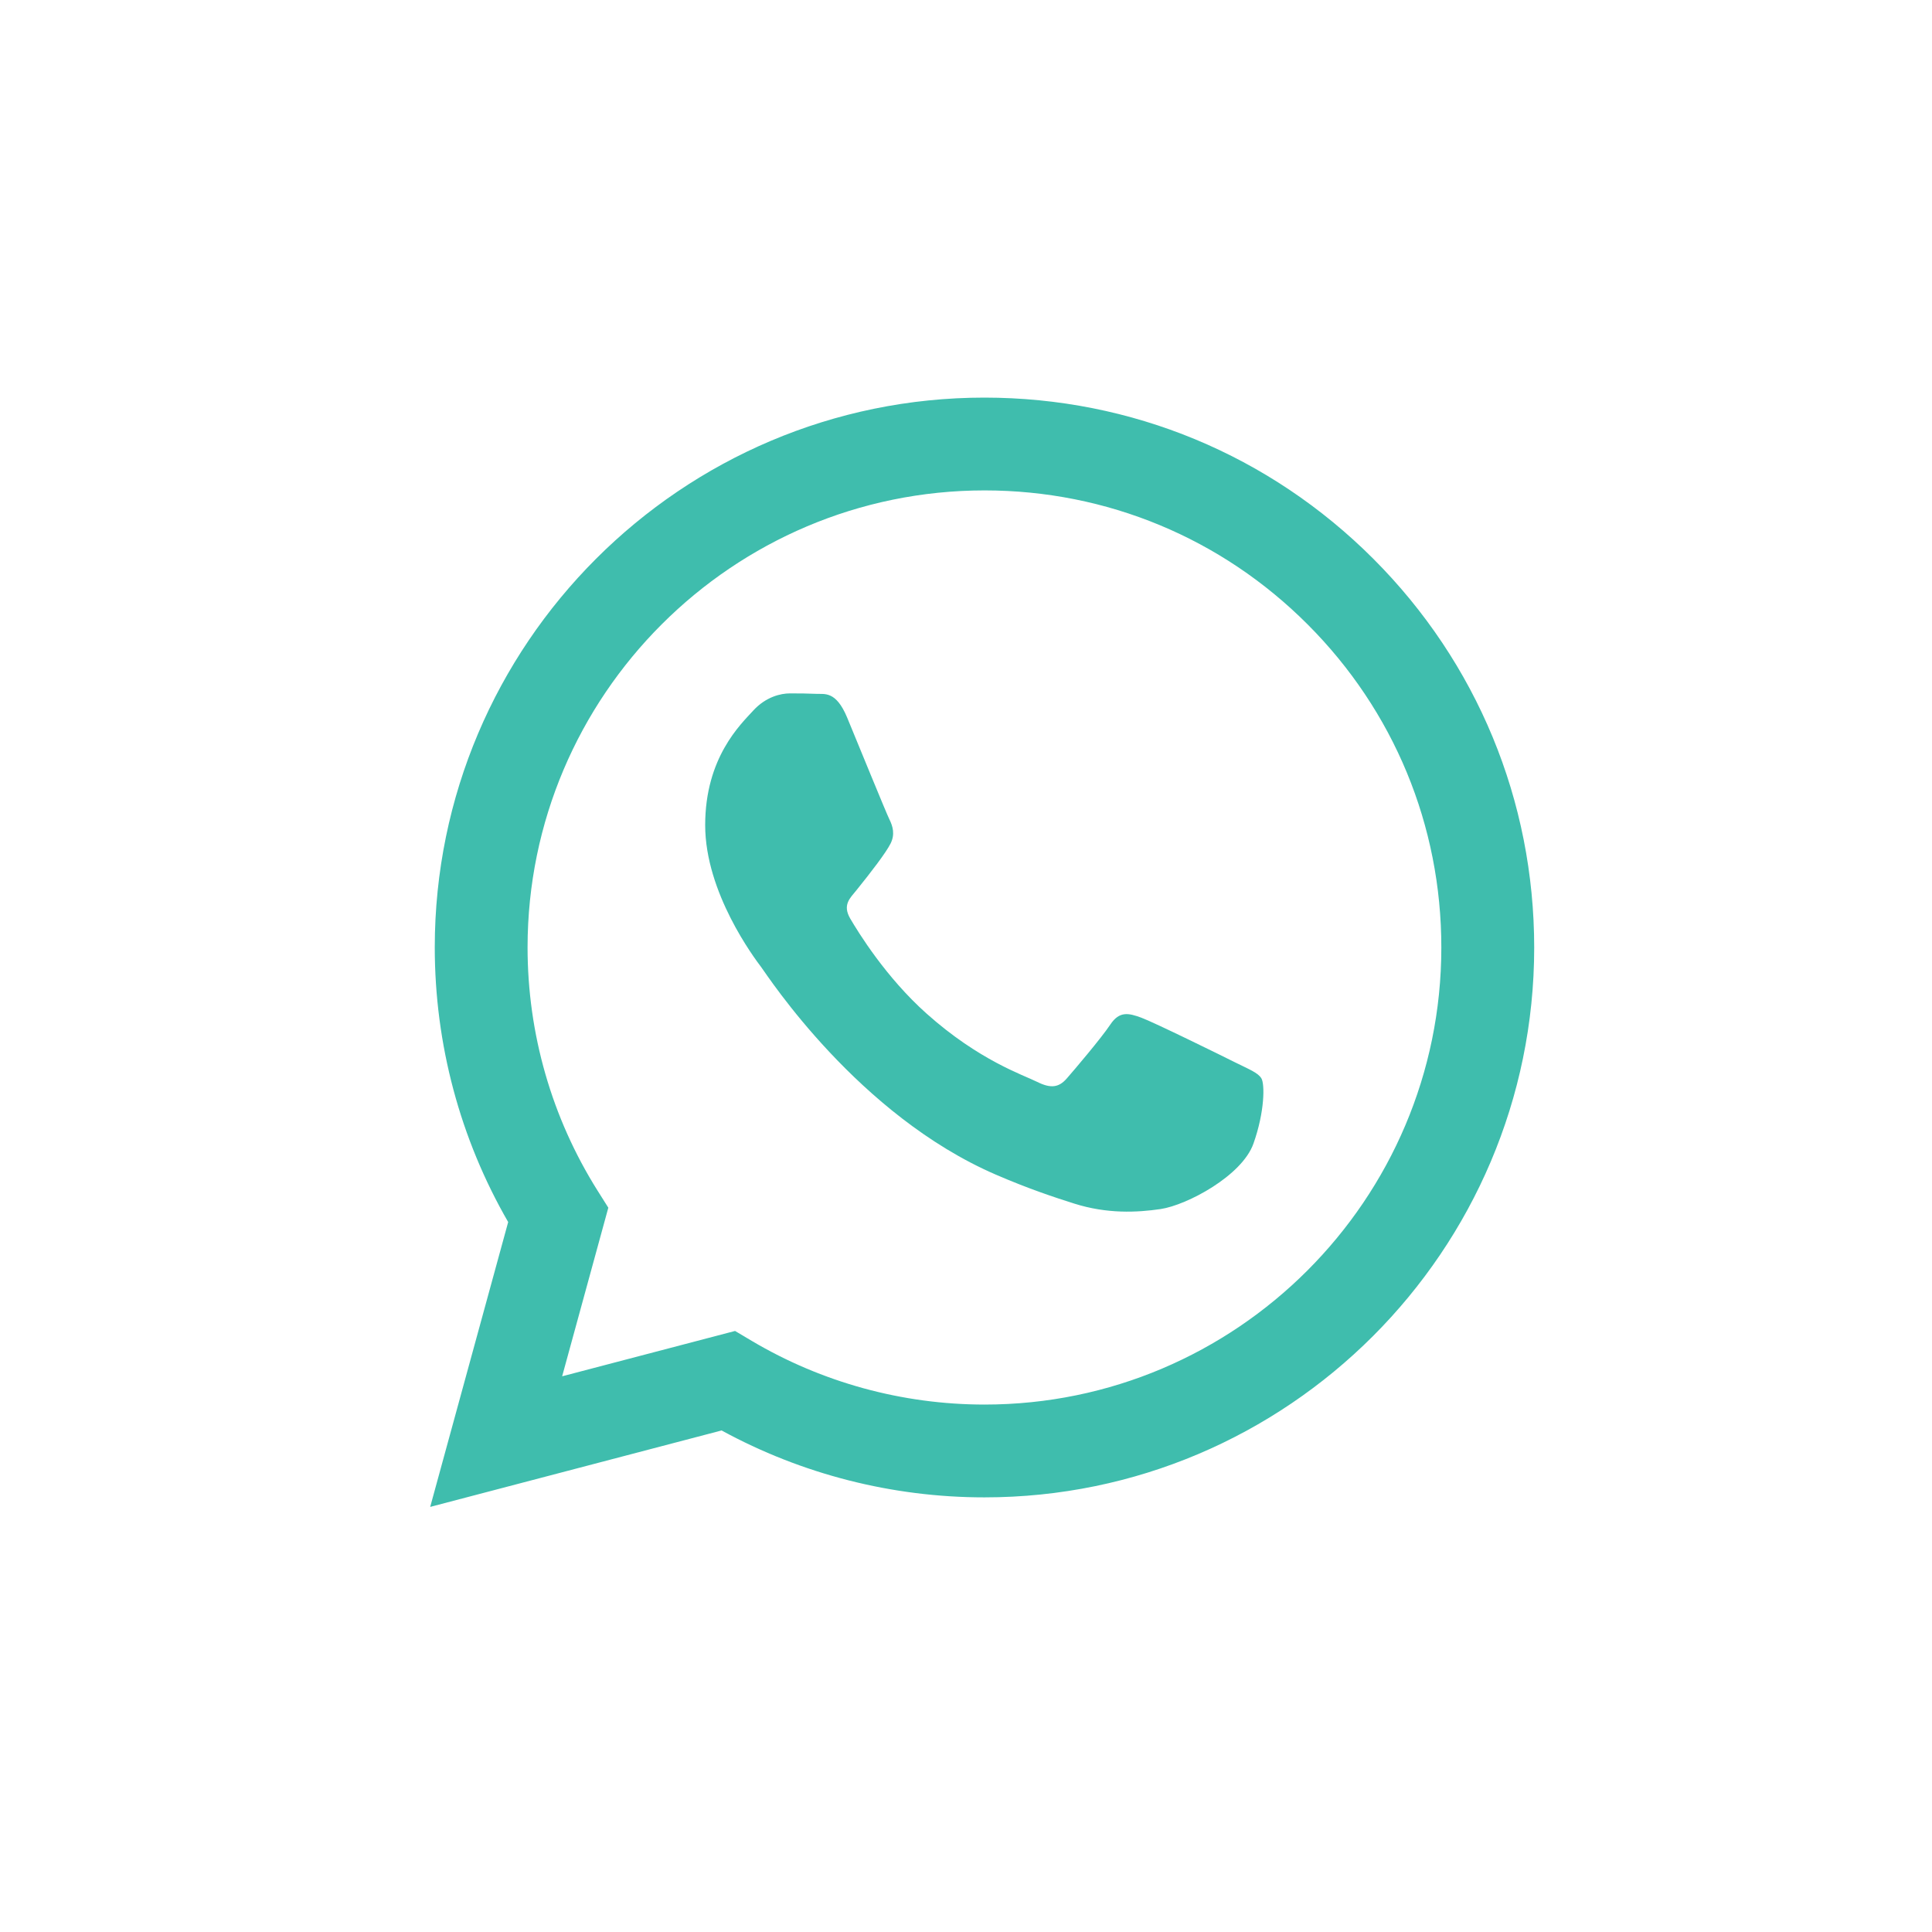 <svg width="30" height="30" viewBox="0 0 30 30" fill="none" xmlns="http://www.w3.org/2000/svg">
<g id="fi_1384023">
<path id="Vector" fill-rule="evenodd" clip-rule="evenodd" d="M21.325 8.677C19.713 7.064 17.57 6.175 15.287 6.174C10.582 6.174 6.753 10.003 6.751 14.709C6.751 16.213 7.144 17.682 7.891 18.976L6.68 23.399L11.205 22.212C12.451 22.892 13.855 23.251 15.284 23.251H15.287C19.991 23.251 23.821 19.422 23.823 14.716C23.823 12.435 22.936 10.29 21.325 8.677ZM15.287 21.81H15.284C14.011 21.809 12.763 21.467 11.673 20.821L11.414 20.667L8.729 21.371L9.446 18.753L9.277 18.485C8.567 17.355 8.192 16.05 8.192 14.709C8.194 10.798 11.377 7.615 15.29 7.615C17.185 7.616 18.966 8.355 20.305 9.696C21.645 11.037 22.382 12.819 22.381 14.715C22.38 18.627 19.197 21.81 15.287 21.81ZM19.178 16.496C18.965 16.389 17.917 15.874 17.721 15.802C17.526 15.731 17.383 15.696 17.241 15.909C17.099 16.122 16.69 16.603 16.566 16.745C16.442 16.888 16.317 16.905 16.104 16.799C15.89 16.692 15.203 16.467 14.389 15.74C13.755 15.175 13.327 14.476 13.202 14.263C13.078 14.049 13.201 13.945 13.296 13.827C13.527 13.541 13.758 13.24 13.829 13.098C13.9 12.956 13.864 12.831 13.811 12.724C13.758 12.617 13.331 11.568 13.154 11.141C12.98 10.725 12.805 10.781 12.674 10.774C12.55 10.768 12.407 10.767 12.265 10.767C12.123 10.767 11.892 10.82 11.696 11.034C11.501 11.248 10.95 11.763 10.95 12.813C10.95 13.863 11.714 14.877 11.821 15.019C11.927 15.162 13.325 17.316 15.464 18.24C15.973 18.46 16.37 18.591 16.68 18.689C17.191 18.851 17.656 18.828 18.023 18.774C18.433 18.712 19.285 18.258 19.463 17.759C19.64 17.261 19.64 16.834 19.587 16.745C19.534 16.656 19.392 16.603 19.178 16.496Z" fill="#3FBDAD"/>
</g>
</svg>
